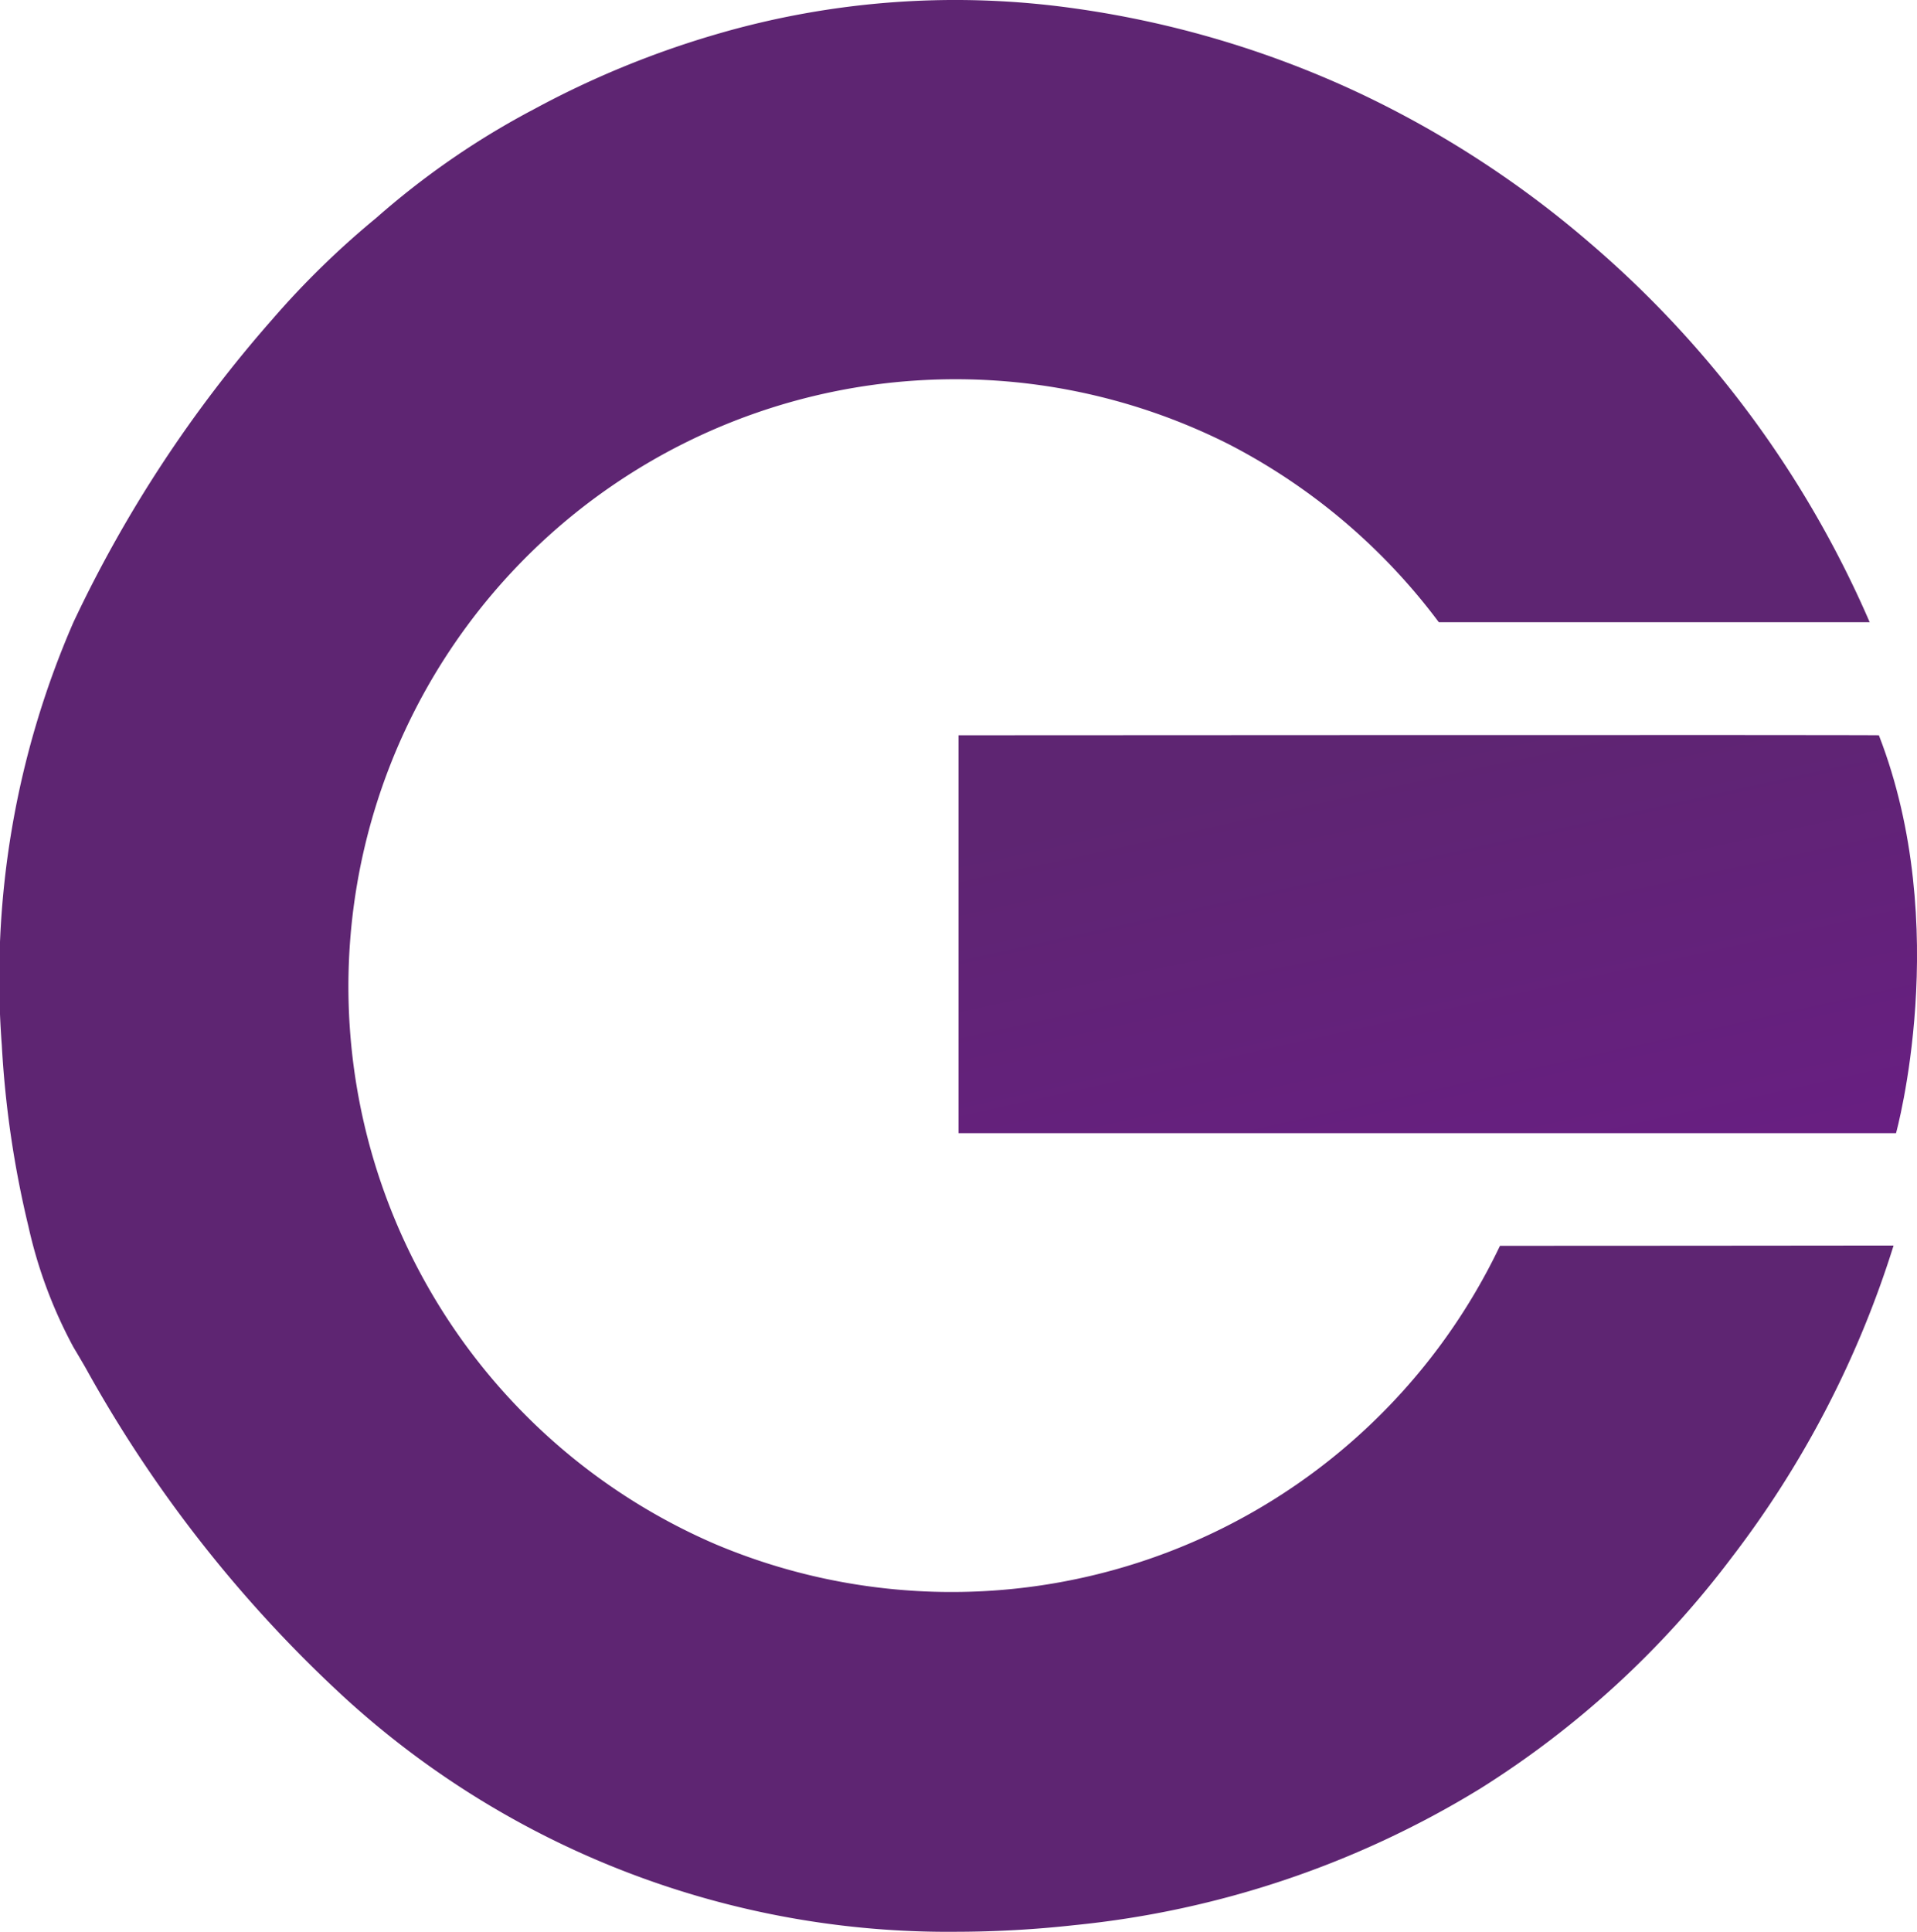 <svg xmlns="http://www.w3.org/2000/svg" xmlns:xlink="http://www.w3.org/1999/xlink" width="58.417" height="58.854" viewBox="0 0 58.417 58.854">
  <defs>
    <linearGradient id="linear-gradient" x1="0.5" x2="1.565" y2="1.959" gradientUnits="objectBoundingBox">
      <stop offset="0" stop-color="#5e2572"/>
      <stop offset="1" stop-color="#731893"/>
    </linearGradient>
  </defs>
  <g id="Group_1" data-name="Group 1" transform="translate(-13.999 -8)">
    <path id="Path_1" data-name="Path 1" d="M40,32.278V44.4H68.568s1.742-6.286-.522-12.121C68.284,32.26,40,32.278,40,32.278Z" transform="translate(3.209 -1.877)" fill="url(#linear-gradient)"/>
    <path id="Subtraction_1" data-name="Subtraction 1" d="M29.136,58.854h0a27.245,27.245,0,0,1-18.579-7.082A39.867,39.867,0,0,1,2.6,41.66c-.139-.239-.259-.444-.361-.613A14.185,14.185,0,0,1,.866,37.368a30.688,30.688,0,0,1-.812-5.523A27.136,27.136,0,0,1,2.237,18.957,39.314,39.314,0,0,1,8.294,9.733a26.223,26.223,0,0,1,3.165-3.089A24.563,24.563,0,0,1,16.28,3.322a28.287,28.287,0,0,1,5.567-2.284A25.911,25.911,0,0,1,32.75.257a30.31,30.31,0,0,1,8.688,2.587,31.086,31.086,0,0,1,6.97,4.525,31.829,31.829,0,0,1,8.566,11.587c-.025,0-1.449,0-3.9,0H43.844a18.668,18.668,0,0,0-6.407-5.425A18.5,18.5,0,1,0,21.8,47.046a18.511,18.511,0,0,0,23.908-9.091H46.1c4.563,0,11.528-.008,11.6-.008v.007a30.579,30.579,0,0,1-4.945,9.516,28.626,28.626,0,0,1-7.634,7.013A29.187,29.187,0,0,1,32.75,58.651,33.169,33.169,0,0,1,29.136,58.854Z" transform="translate(14 8)" fill="#5e2572"/>
  </g>
</svg>
